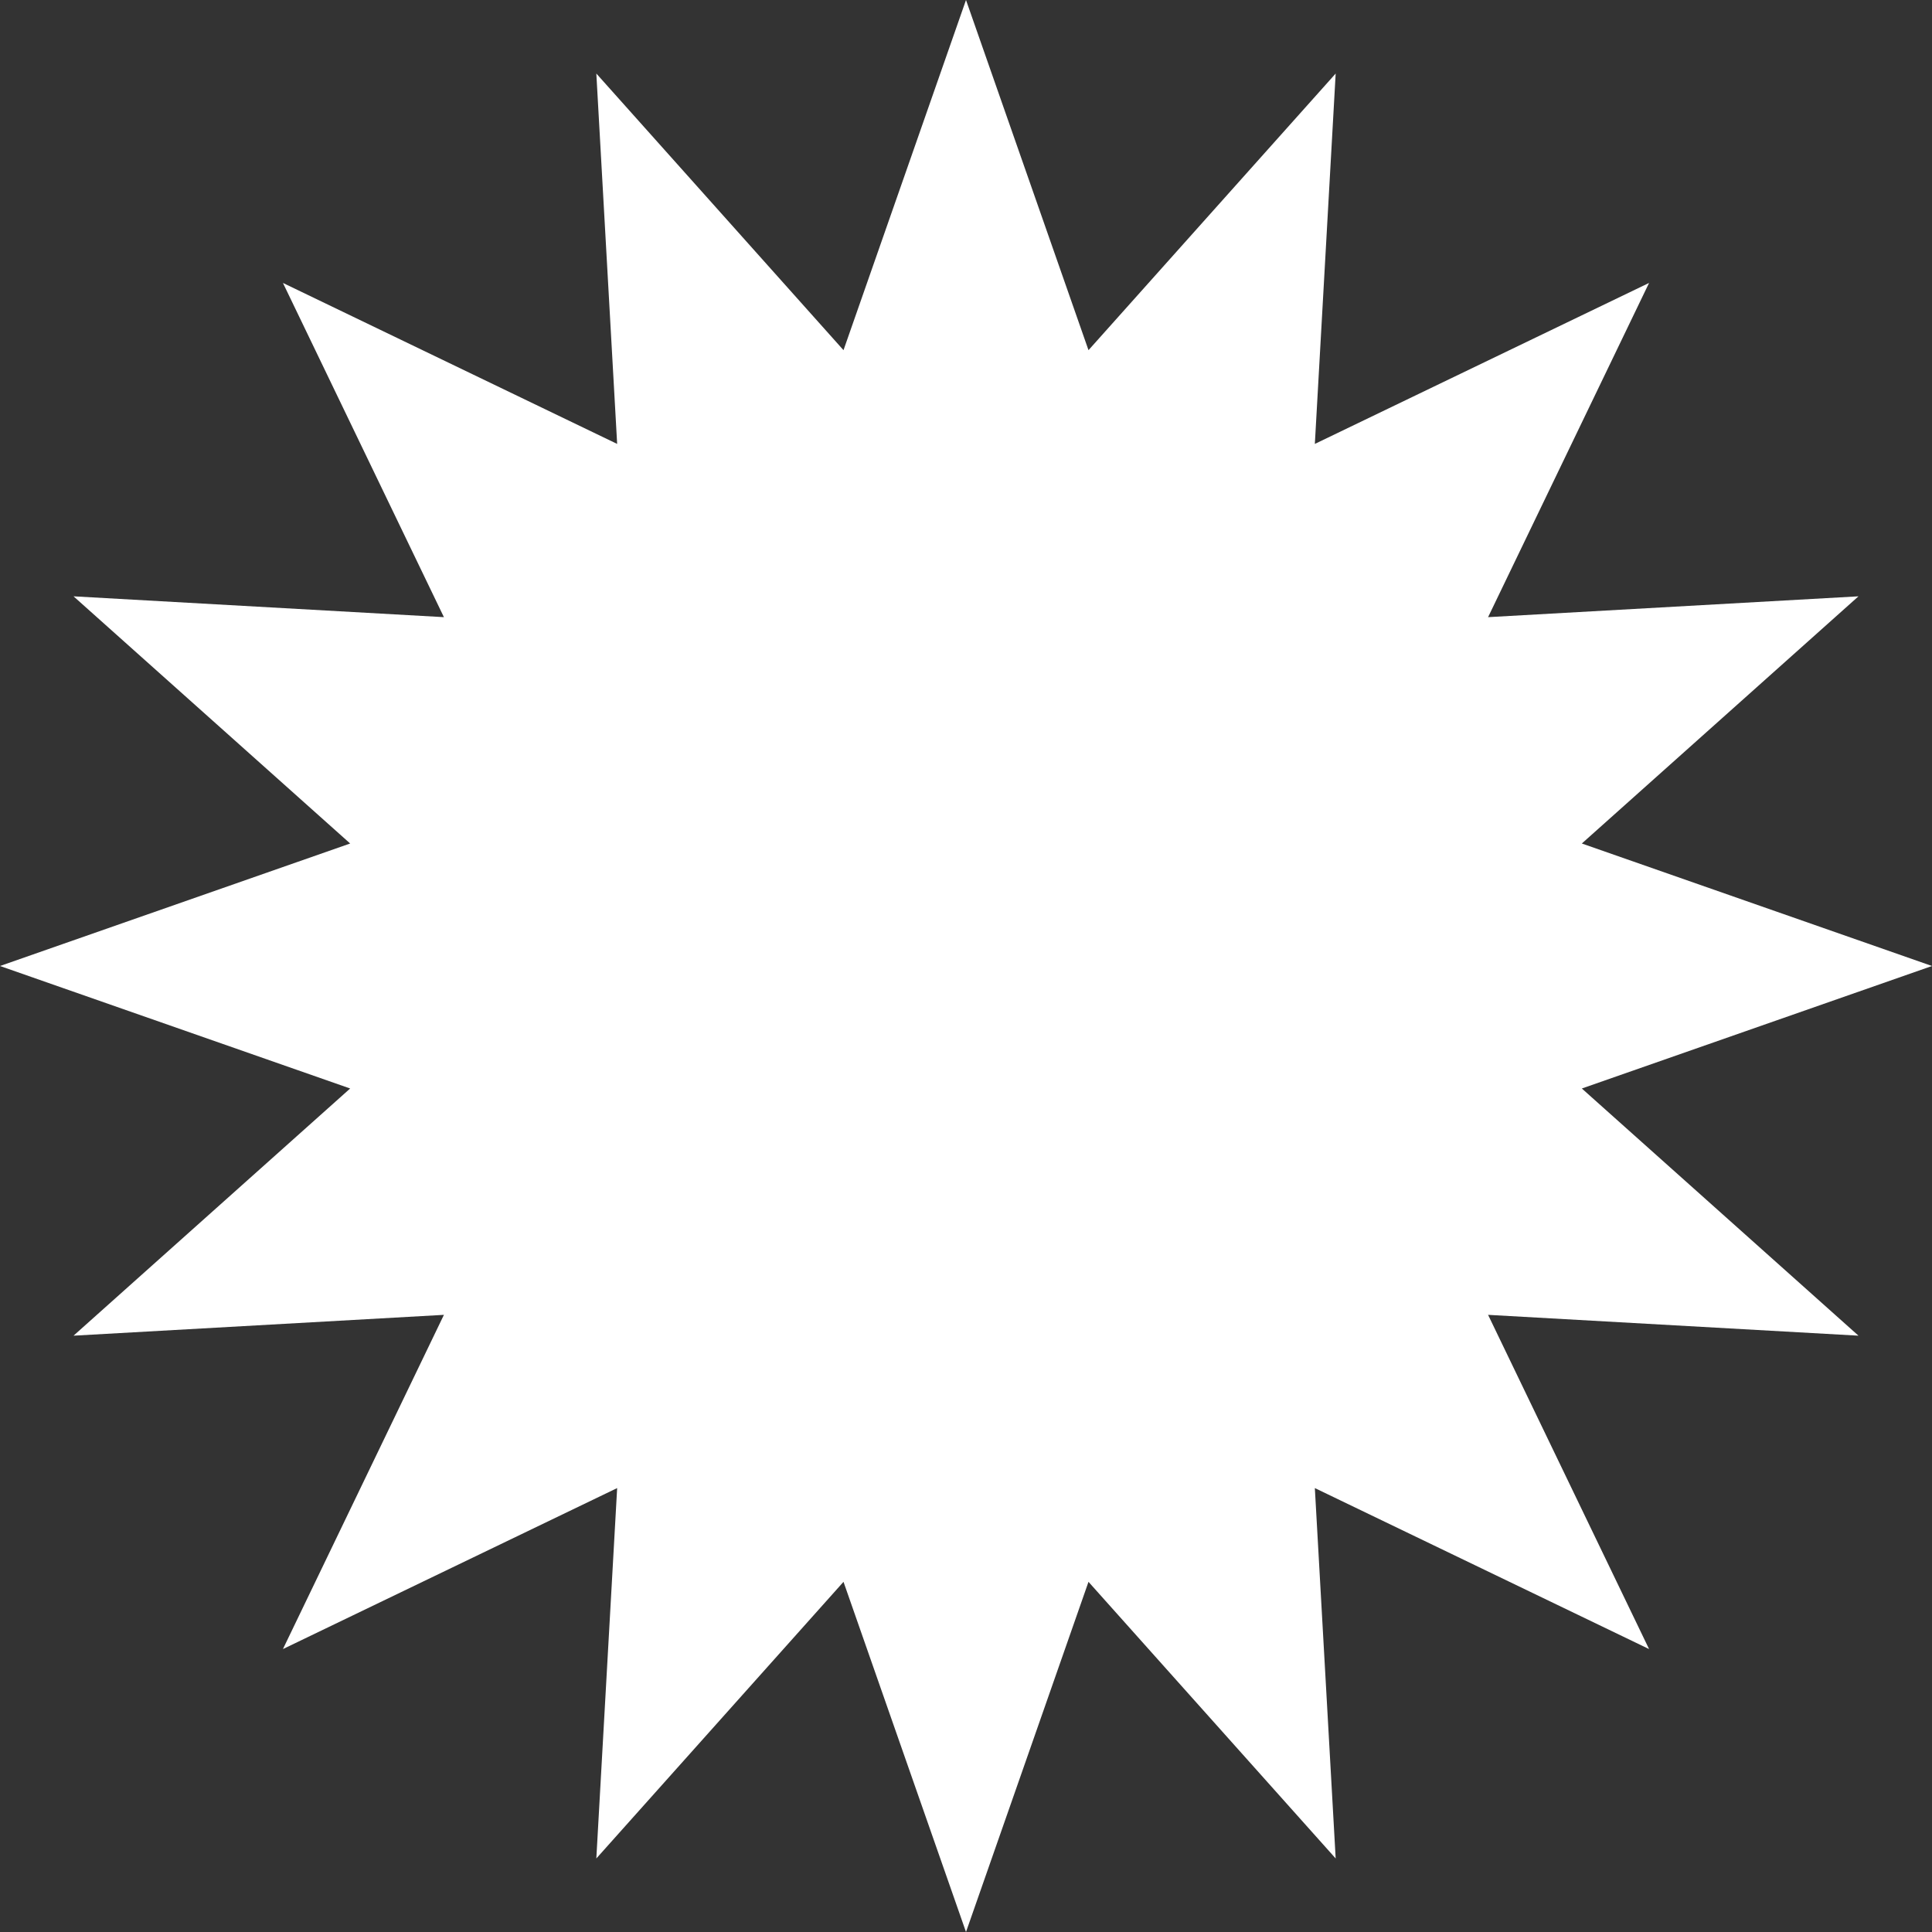 <svg width="1638" height="1638" viewBox="0 0 1638 1638" fill="none" xmlns="http://www.w3.org/2000/svg">
<rect x="0" y="0" width="1638" height="1638" fill="#333333" stroke="none"/>
<path d="M819 0L922.856 296.879L1132.42 62.343L1114.76 376.367L1398.12 239.88L1261.63 523.242L1575.66 505.582L1341.12 715.144L1638 819L1341.12 922.856L1575.66 1132.42L1261.63 1114.76L1398.12 1398.12L1114.76 1261.63L1132.42 1575.66L922.856 1341.12L819 1638L715.144 1341.12L505.582 1575.66L523.242 1261.63L239.88 1398.12L376.367 1114.76L62.343 1132.42L296.879 922.856L0 819L296.879 715.144L62.343 505.582L376.367 523.242L239.88 239.88L523.242 376.367L505.582 62.343L715.144 296.879L819 0Z" fill="white"/>
</svg>
